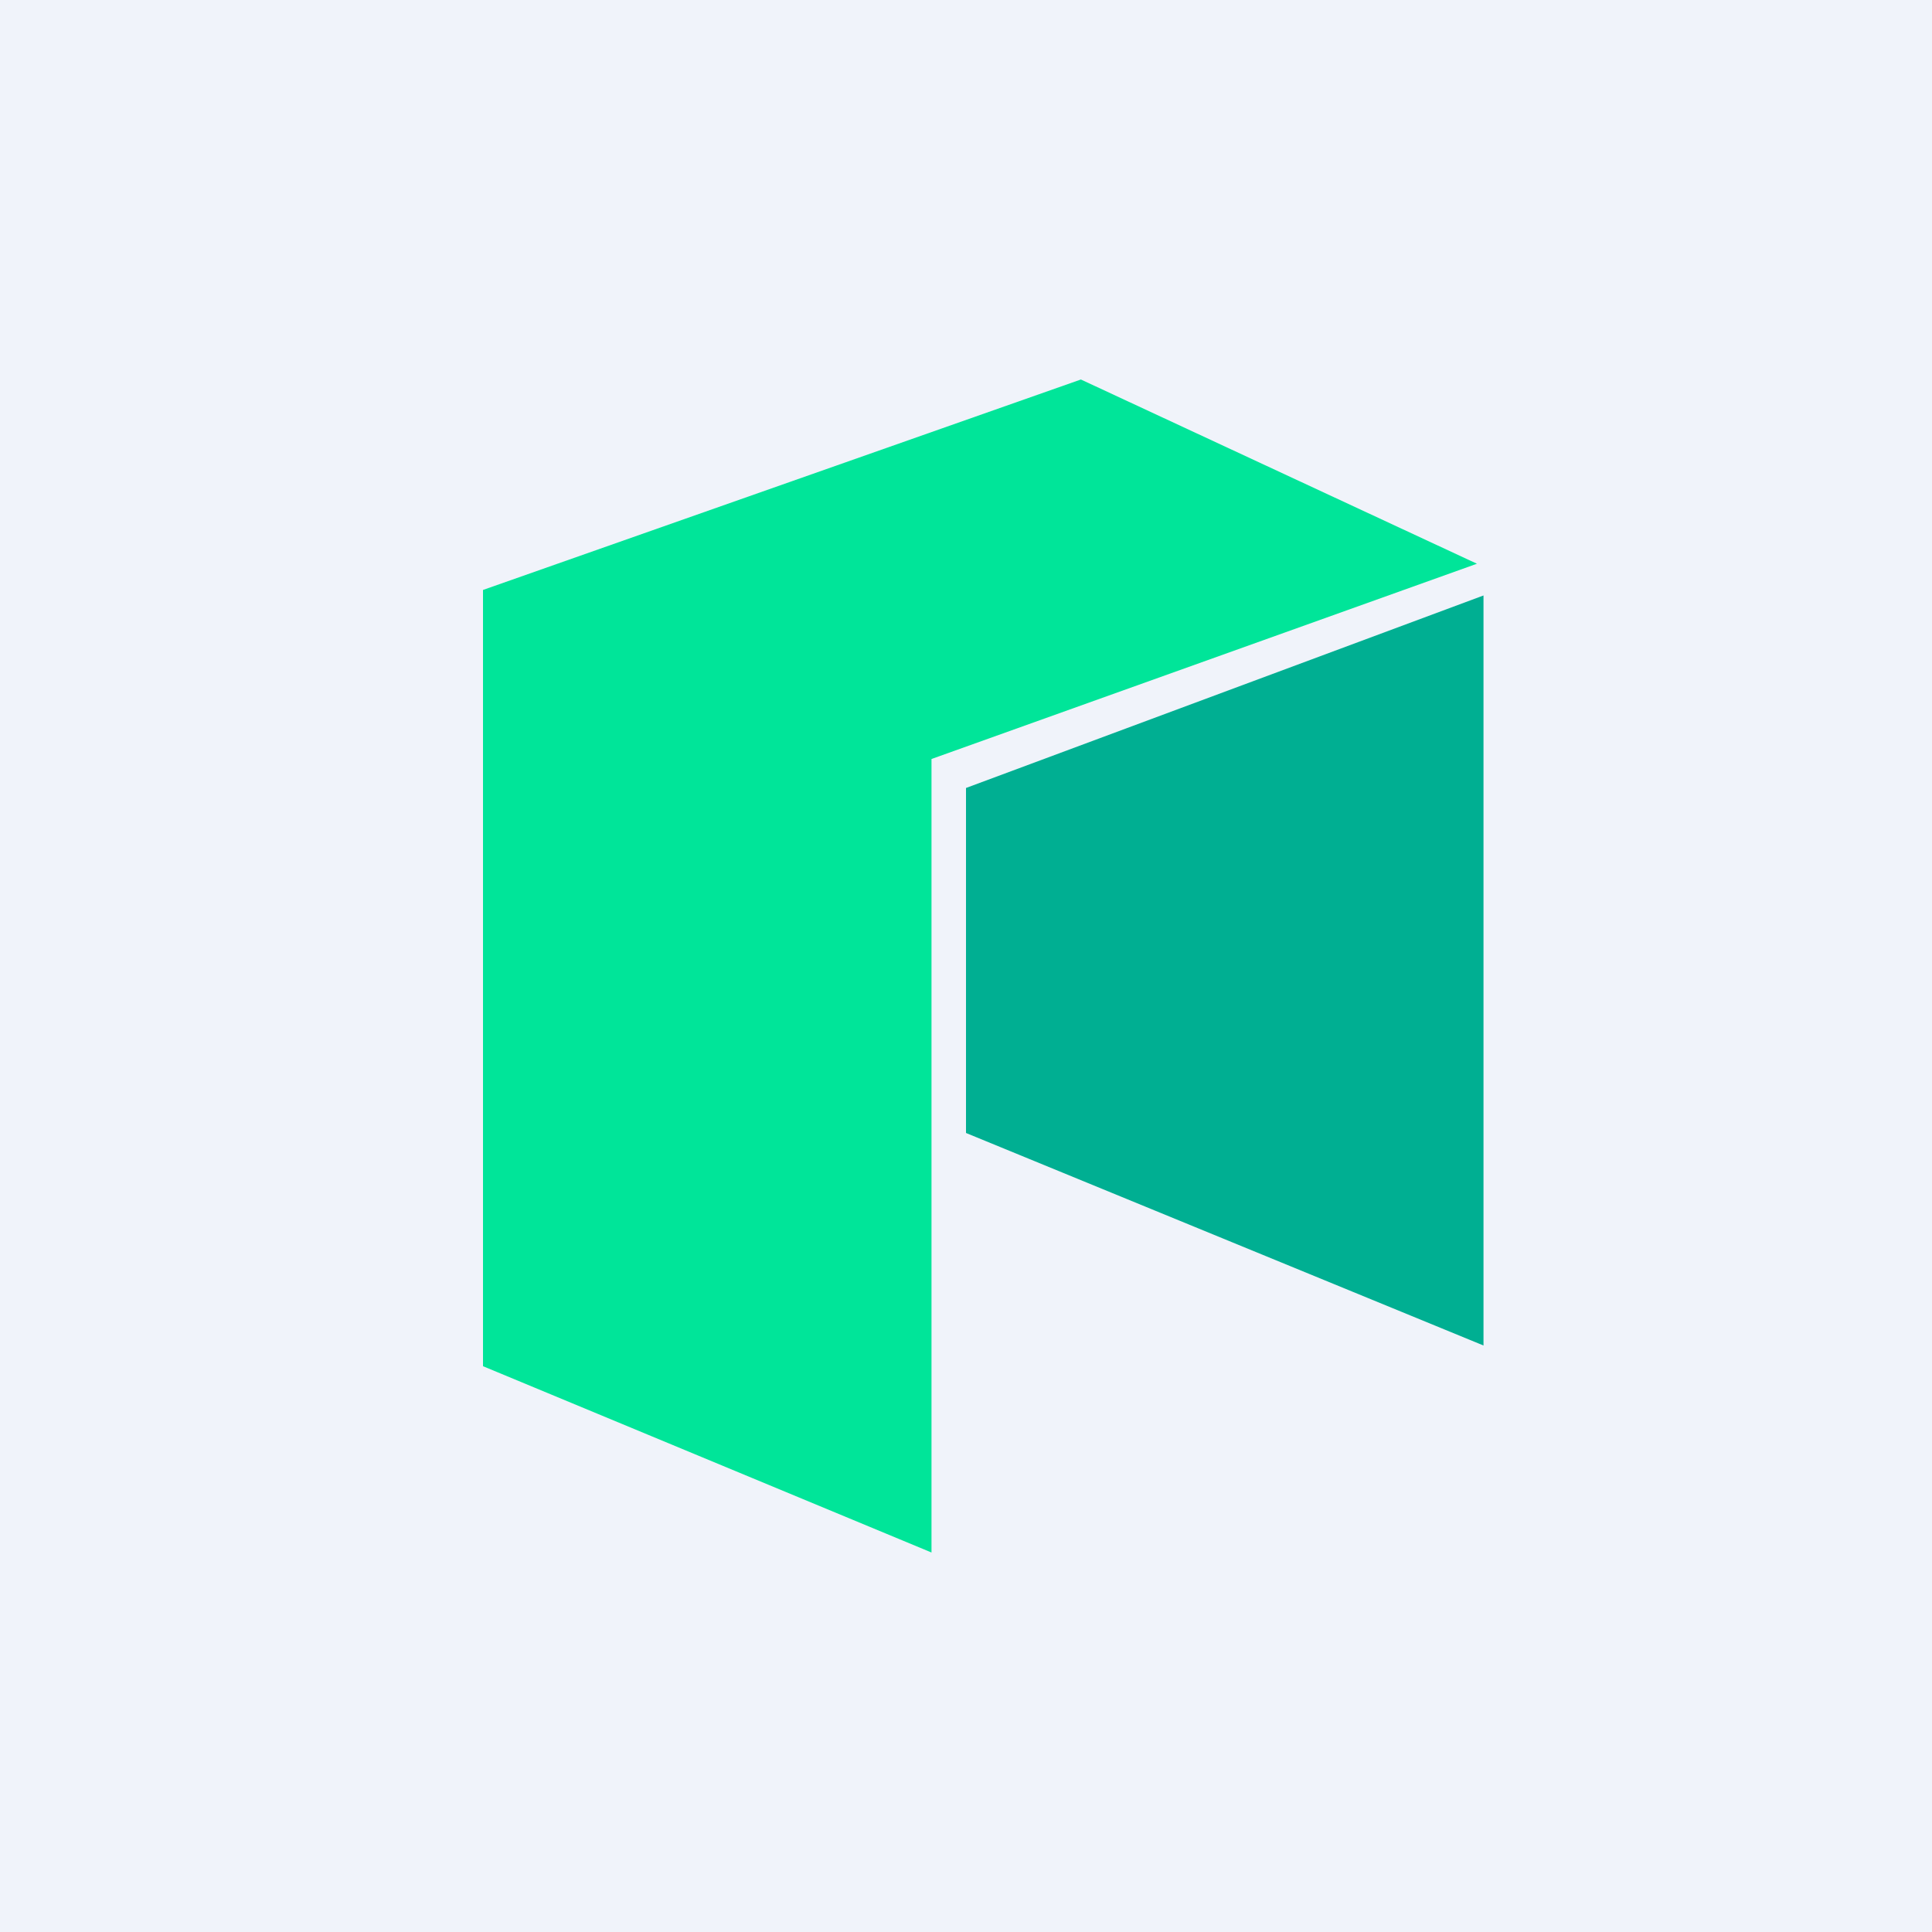 <!-- by TradingView --><svg width="56" height="56" viewBox="0 0 56 56" xmlns="http://www.w3.org/2000/svg"><path fill="#F0F3FA" d="M0 0h56v56H0z"/><path d="m27 45-13-5.4V17.1L31.33 11l11.48 5.34L27 22v23Z" fill="#00E599"/><path d="m43 39-15-6.16v-10l15-5.58V39Z" fill="#00AF92"/></svg>